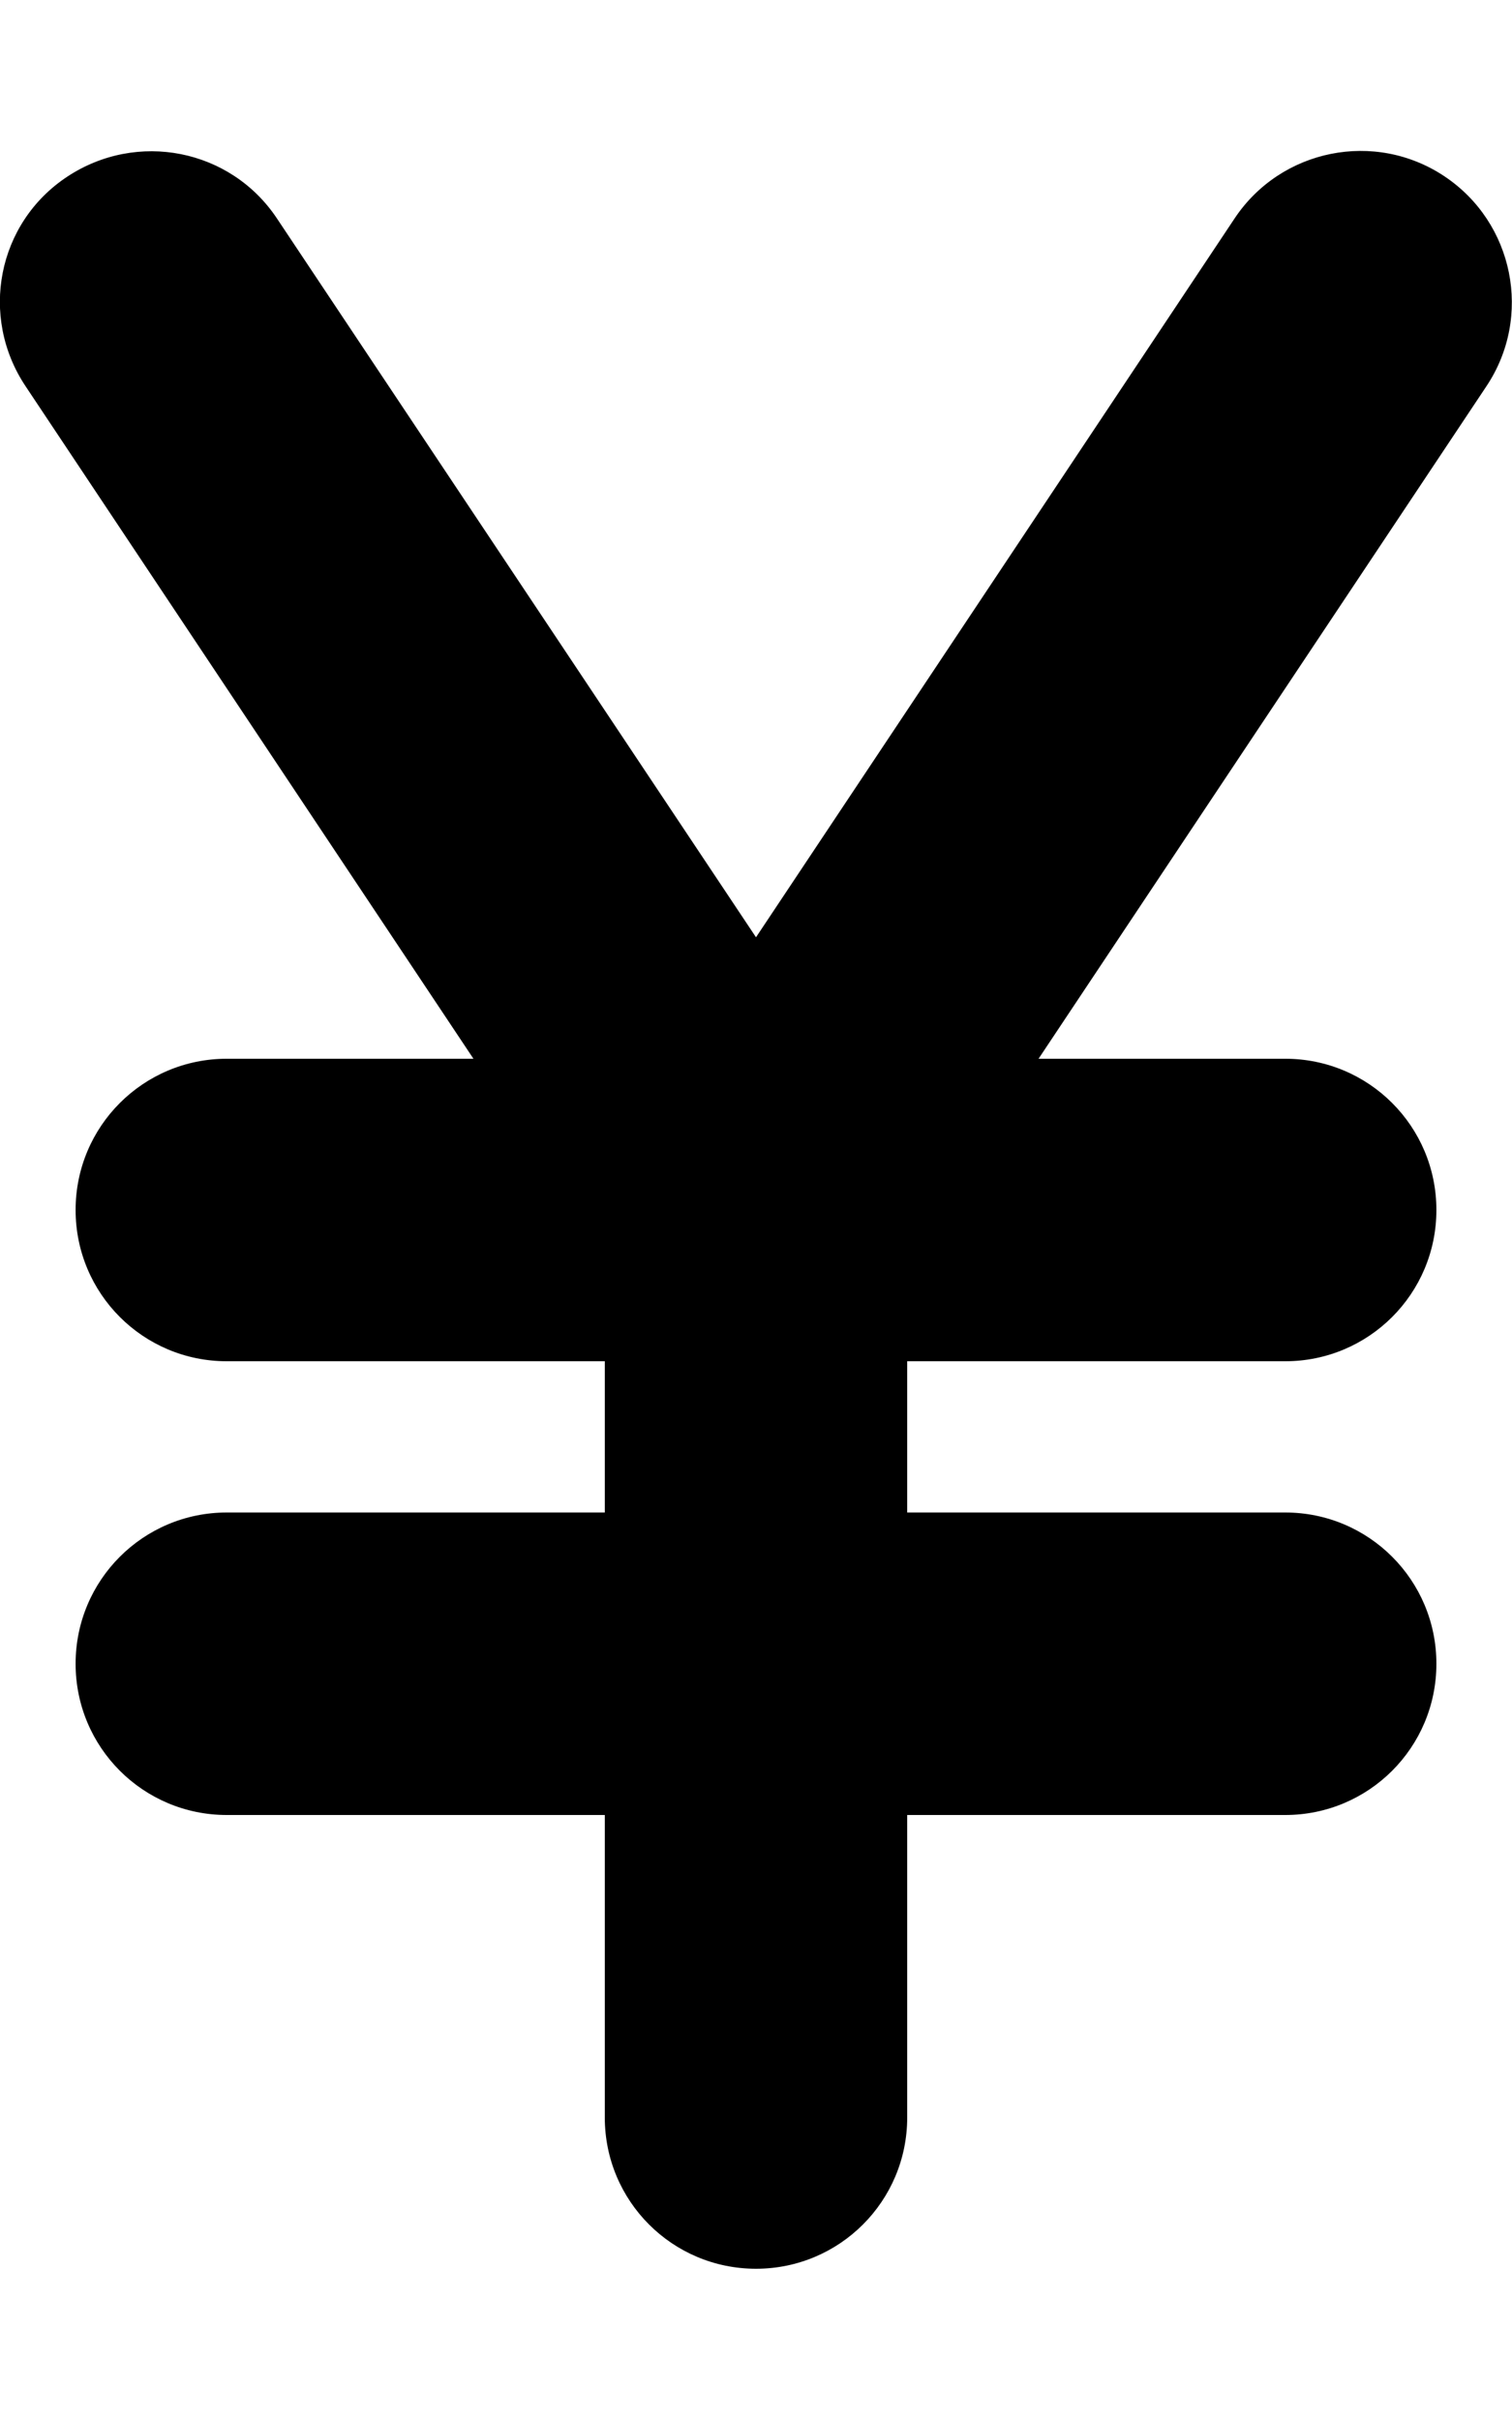 <svg xmlns="http://www.w3.org/2000/svg" viewBox="0 0 320 512"><!--! Font Awesome Free 6.2.0 by @fontawesome - https://fontawesome.com License - https://fontawesome.com/license/free (Icons: CC BY 4.0, Fonts: SIL OFL 1.1, Code: MIT License) Copyright 2022 Fonticons, Inc. --><path d="M58.6 46.2C48.8 31.5 29 27.6 14.2 37.4S-4.4 67 5.4 81.7L100.2 224H48c-17.7 0-32 14.3-32 32s14.3 32 32 32h80v32H48c-17.7 0-32 14.3-32 32s14.3 32 32 32h80v64c0 17.7 14.3 32 32 32s32-14.3 32-32V384h80c17.7 0 32-14.3 32-32s-14.3-32-32-32H192V288h80c17.7 0 32-14.3 32-32s-14.3-32-32-32H219.8L314.6 81.7c9.8-14.7 5.8-34.6-8.9-44.4s-34.6-5.8-44.4 8.9L160 198.3 58.6 46.2z"/></svg>